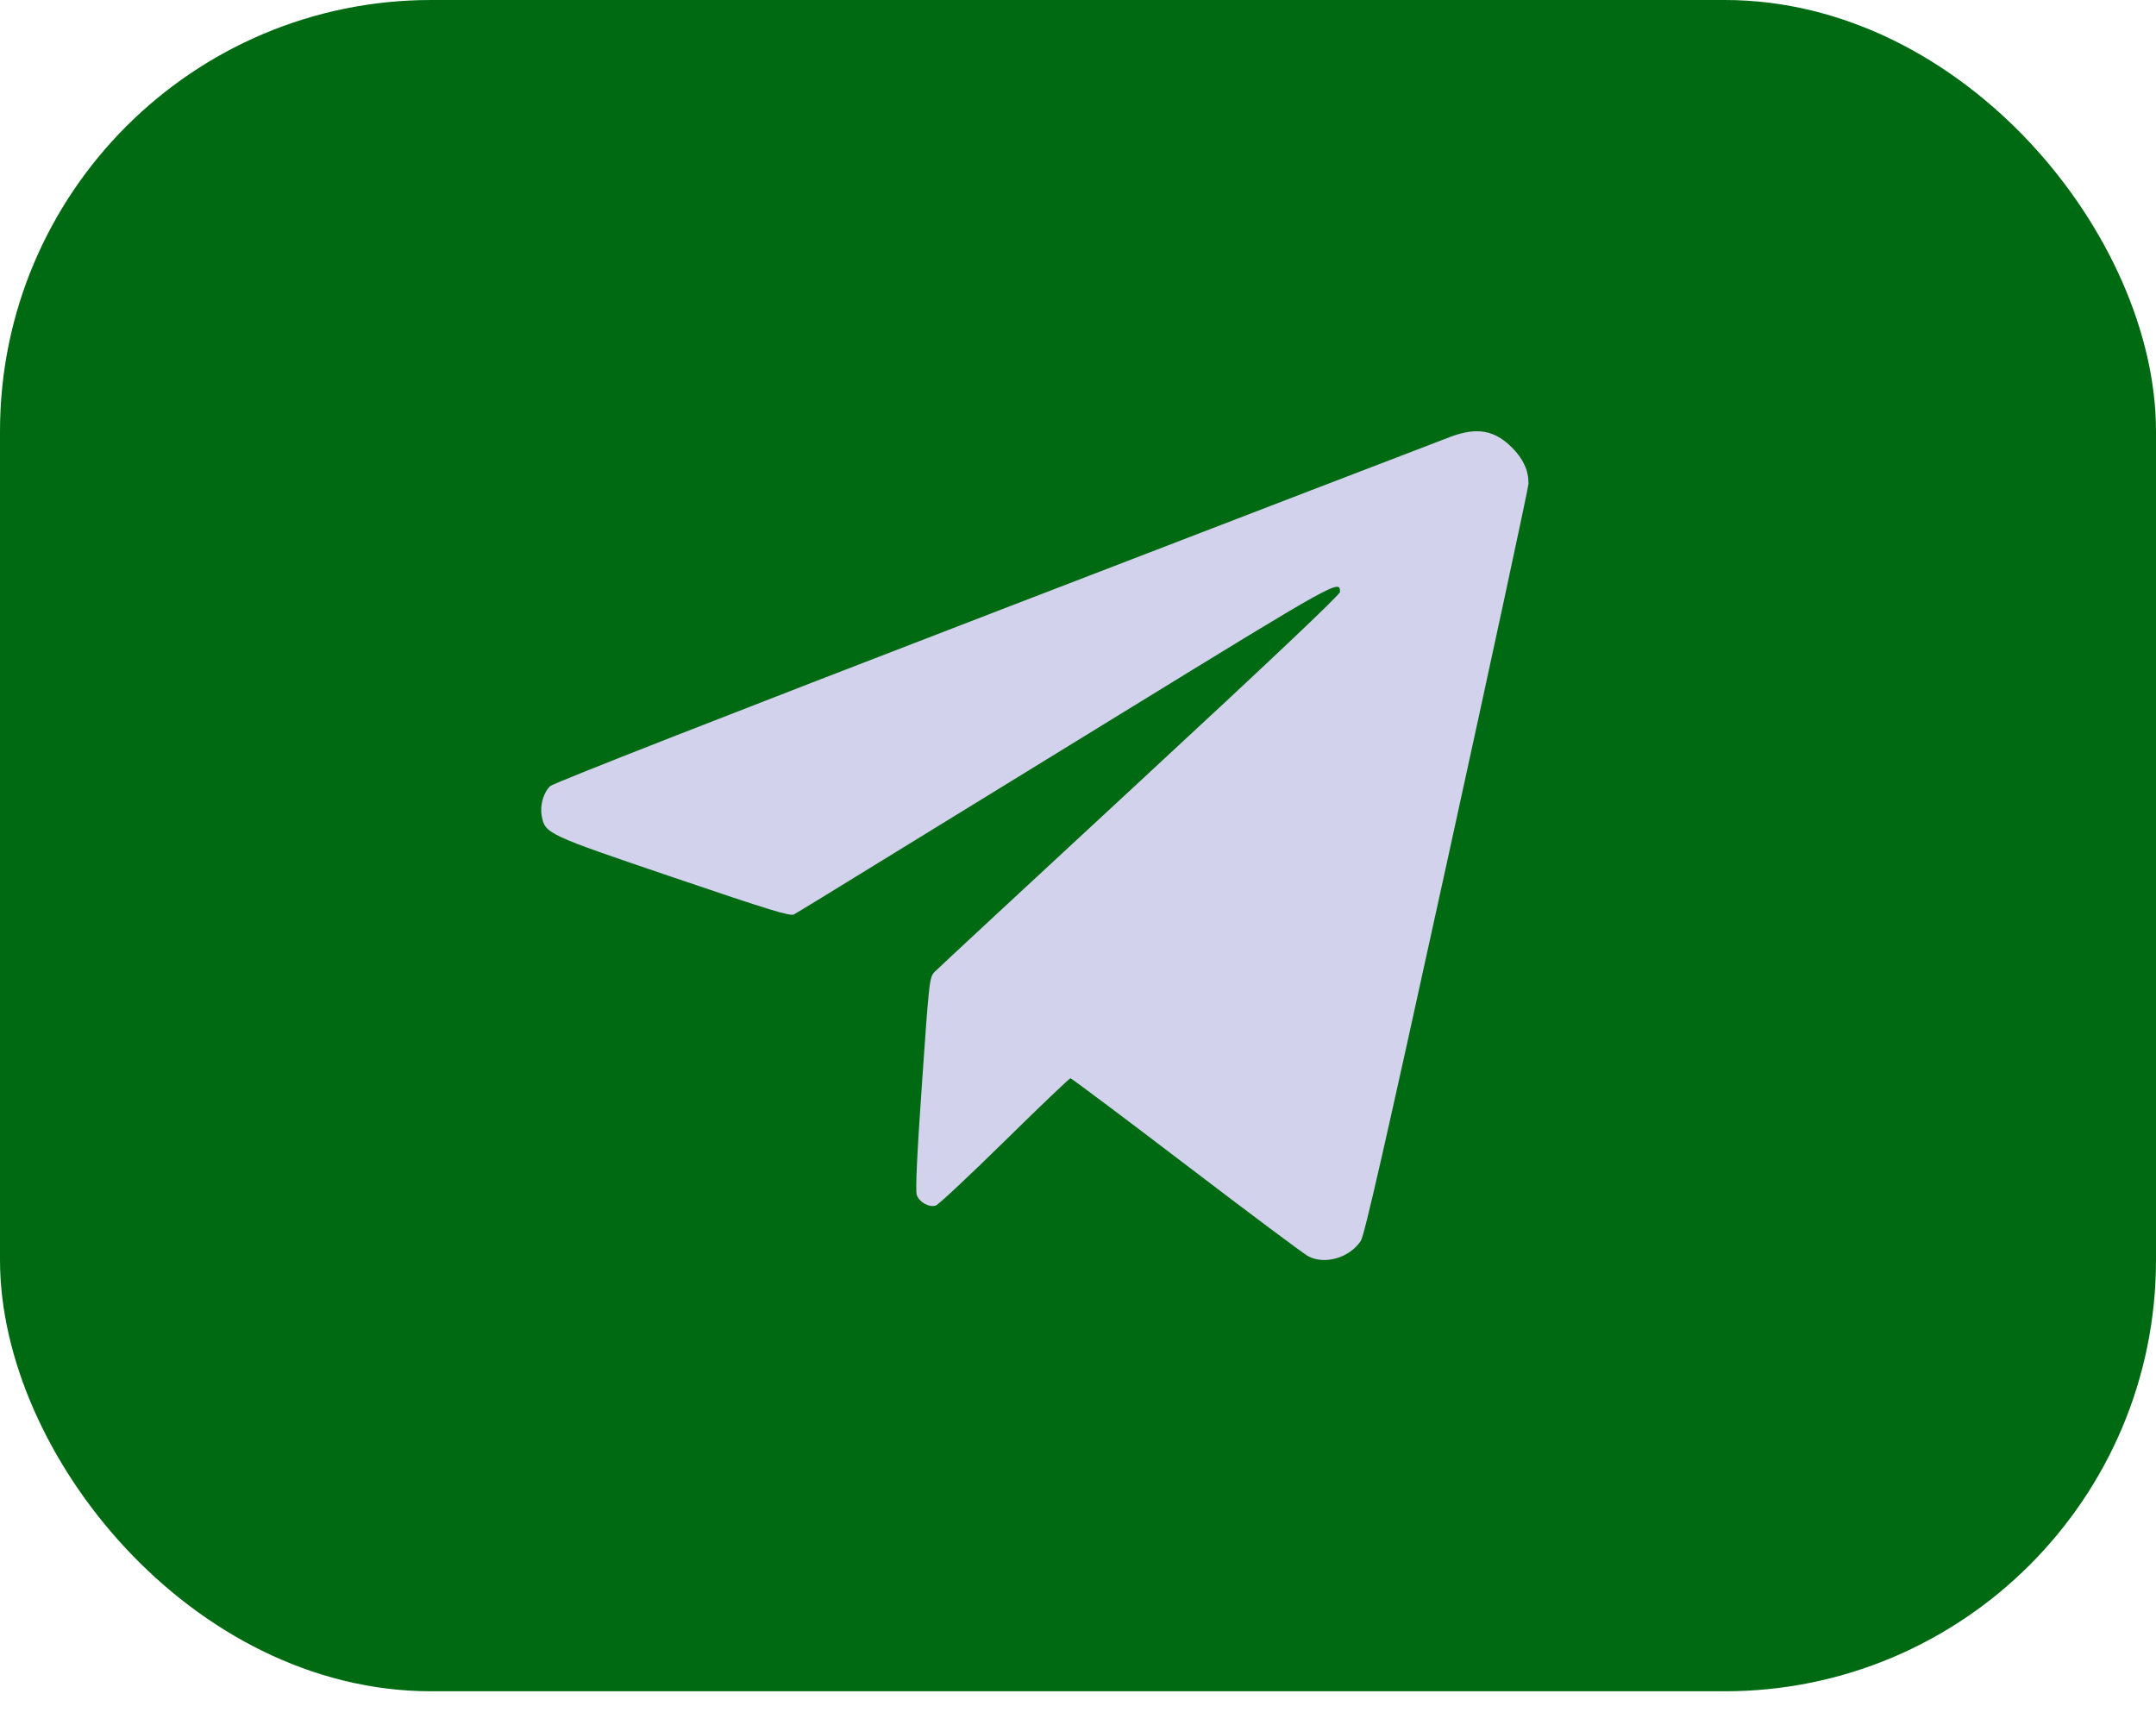 <?xml version="1.0" encoding="UTF-8"?> <svg xmlns="http://www.w3.org/2000/svg" width="50" height="40" viewBox="0 0 50 40" fill="none"><rect x="0.5" y="0.5" width="49" height="38.218" rx="9.5" fill="#006A13"></rect><rect x="0.5" y="0.5" width="49" height="38.218" rx="9.5" stroke="#006A13"></rect><path fill-rule="evenodd" clip-rule="evenodd" d="M33.659 10.121C33.476 10.188 28.726 12.014 23.104 14.179C16.806 16.603 12.835 18.158 12.761 18.228C12.603 18.377 12.518 18.674 12.563 18.917C12.641 19.333 12.669 19.346 15.616 20.346C17.87 21.111 18.325 21.251 18.415 21.203C18.474 21.171 19.126 20.773 19.864 20.318C20.603 19.863 23.392 18.149 26.061 16.51C31.041 13.452 31.076 13.432 31.076 13.727C31.076 13.79 29.43 15.347 26.437 18.116C23.885 20.477 21.742 22.466 21.675 22.536C21.555 22.662 21.549 22.713 21.382 25.116C21.262 26.841 21.227 27.611 21.262 27.712C21.321 27.88 21.547 28.004 21.703 27.954C21.764 27.935 22.482 27.263 23.298 26.461C24.114 25.659 24.802 25.003 24.825 25.003C24.848 25.003 26.058 25.909 27.512 27.018C28.966 28.126 30.236 29.076 30.335 29.128C30.721 29.334 31.288 29.172 31.556 28.779C31.642 28.651 32.098 26.652 33.558 19.99C34.598 15.247 35.448 11.298 35.448 11.214C35.448 10.907 35.327 10.642 35.066 10.38C34.664 9.976 34.261 9.902 33.659 10.121Z" fill="#D2D2EC"></path></svg> 